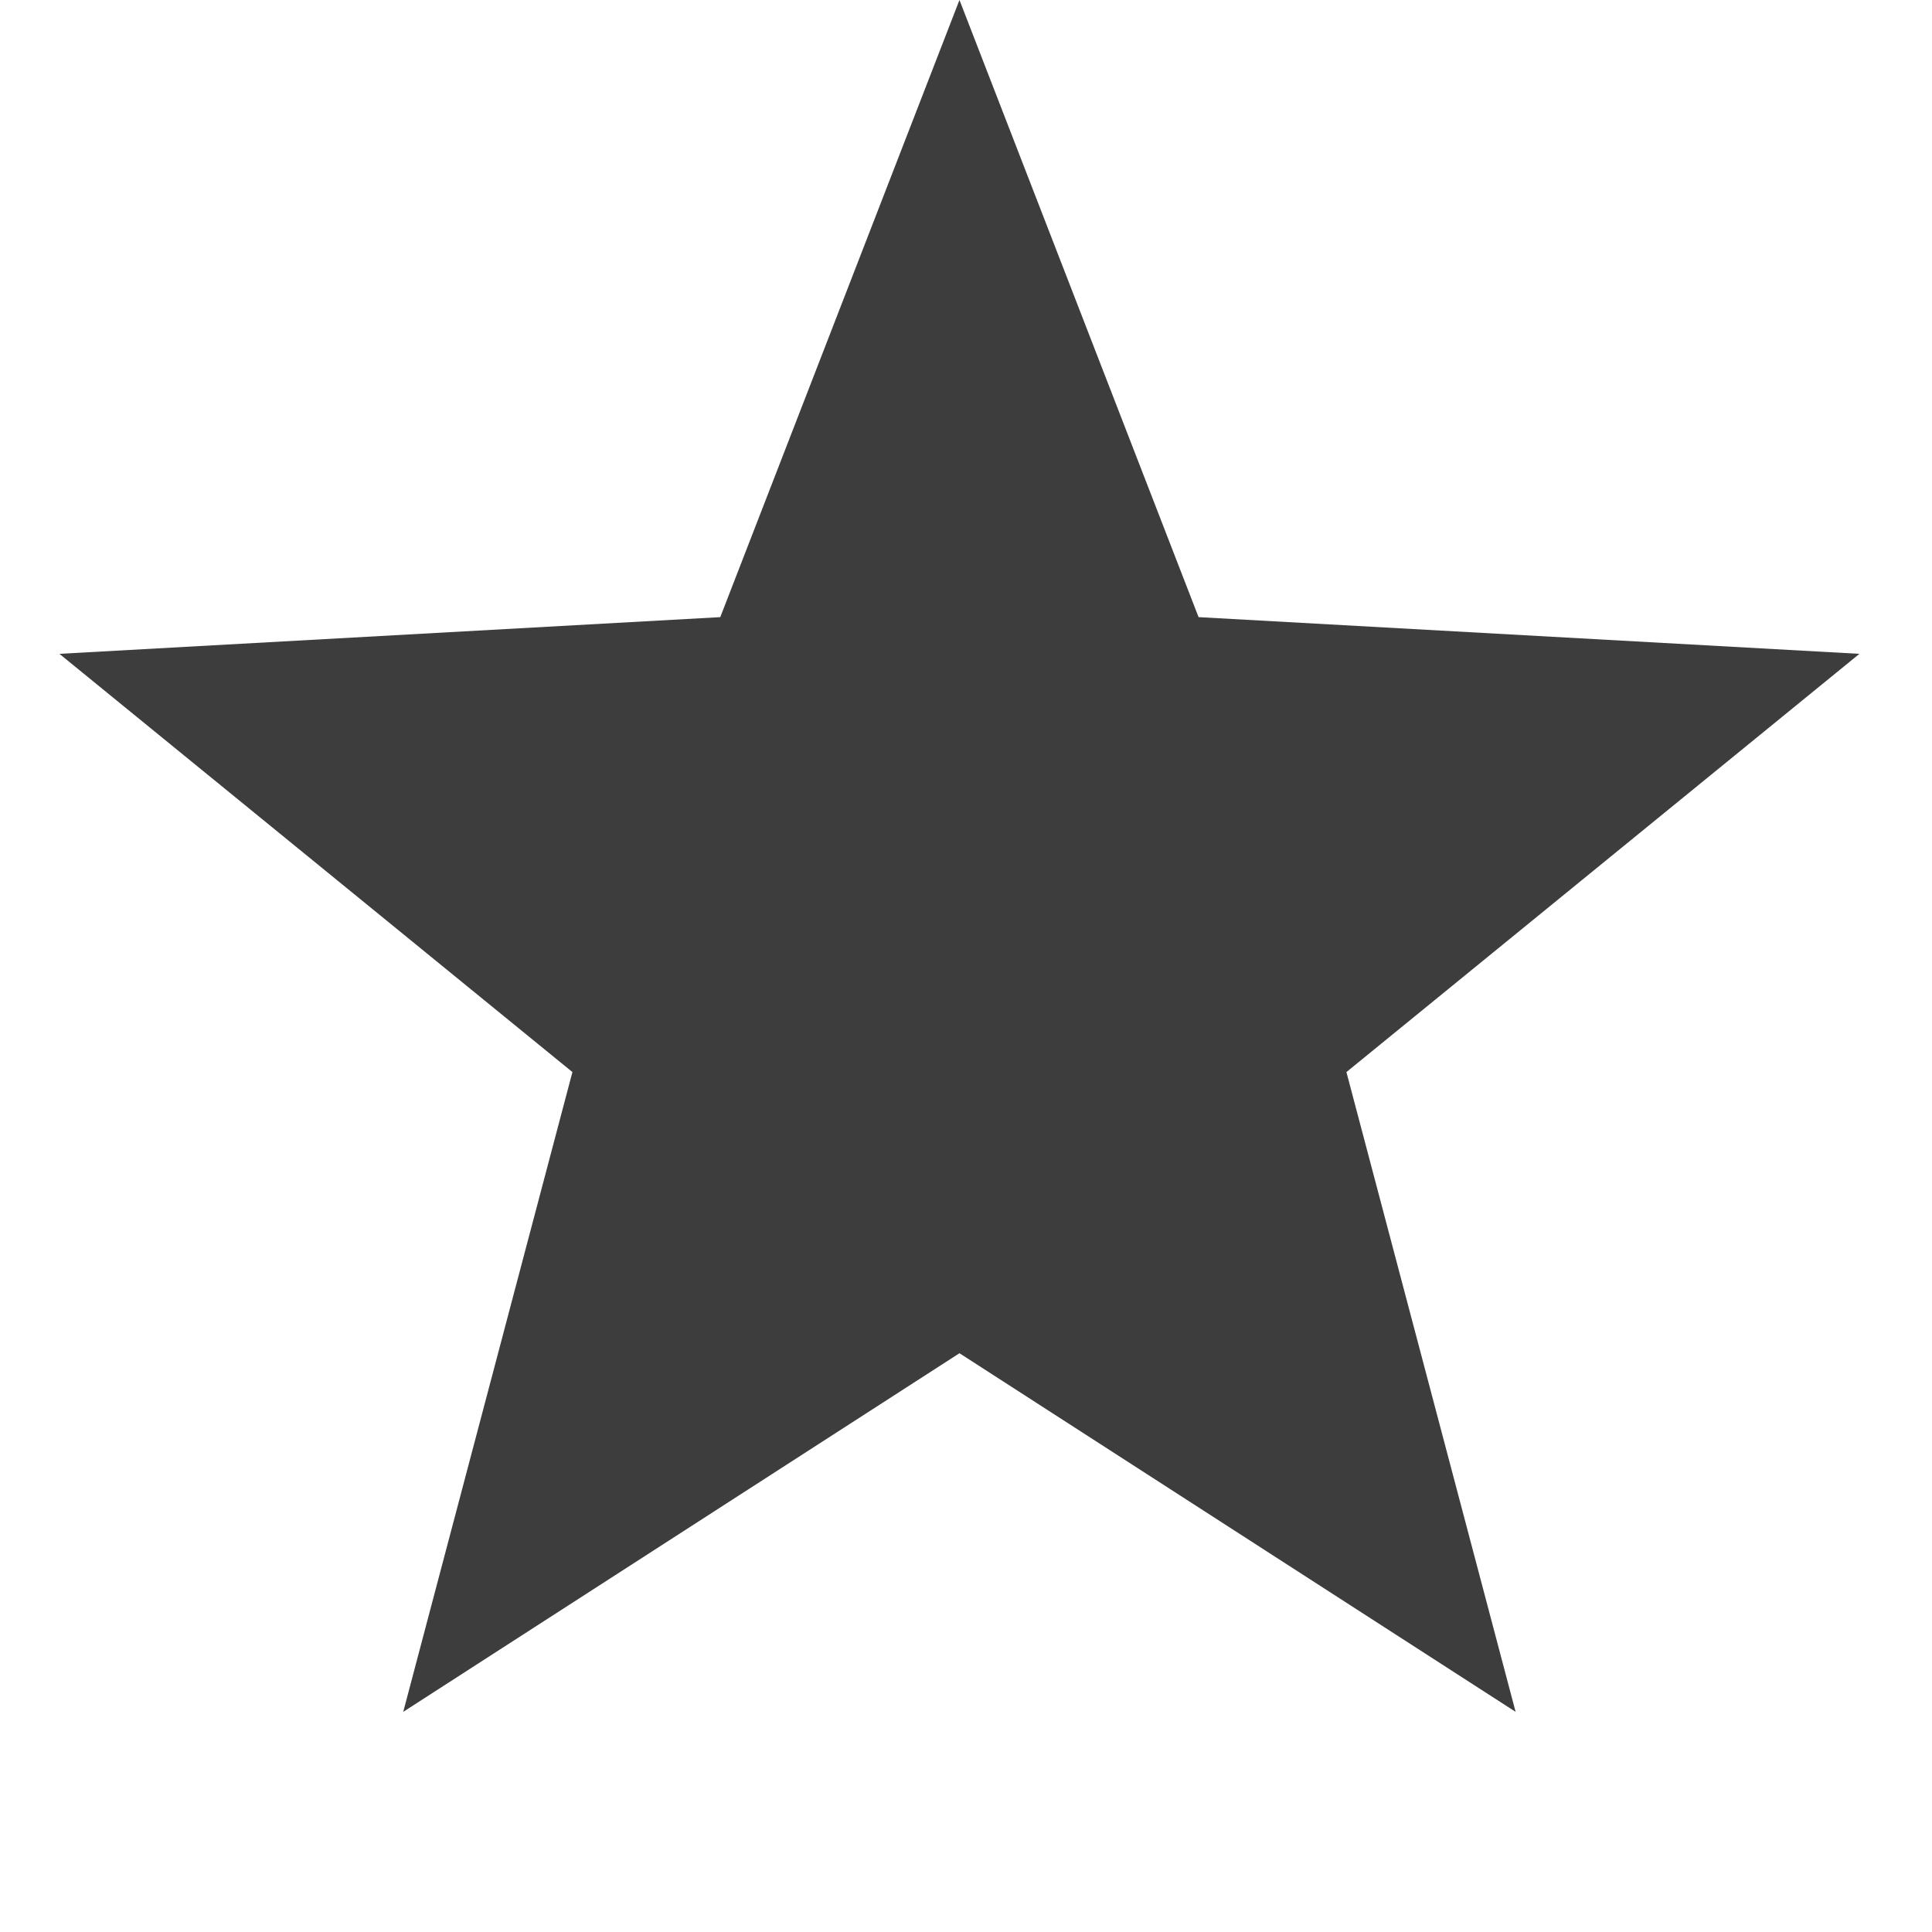 <svg width="21" height="21" viewBox="0 0 21 21" fill="none" xmlns="http://www.w3.org/2000/svg">
<path d="M10.429 0L13.028 6.708L20.211 7.107L14.635 11.653L16.474 18.607L10.429 14.709L4.383 18.607L6.222 11.653L0.646 7.107L7.829 6.708L10.429 0Z" fill="#3D3D3D"/>
</svg>

